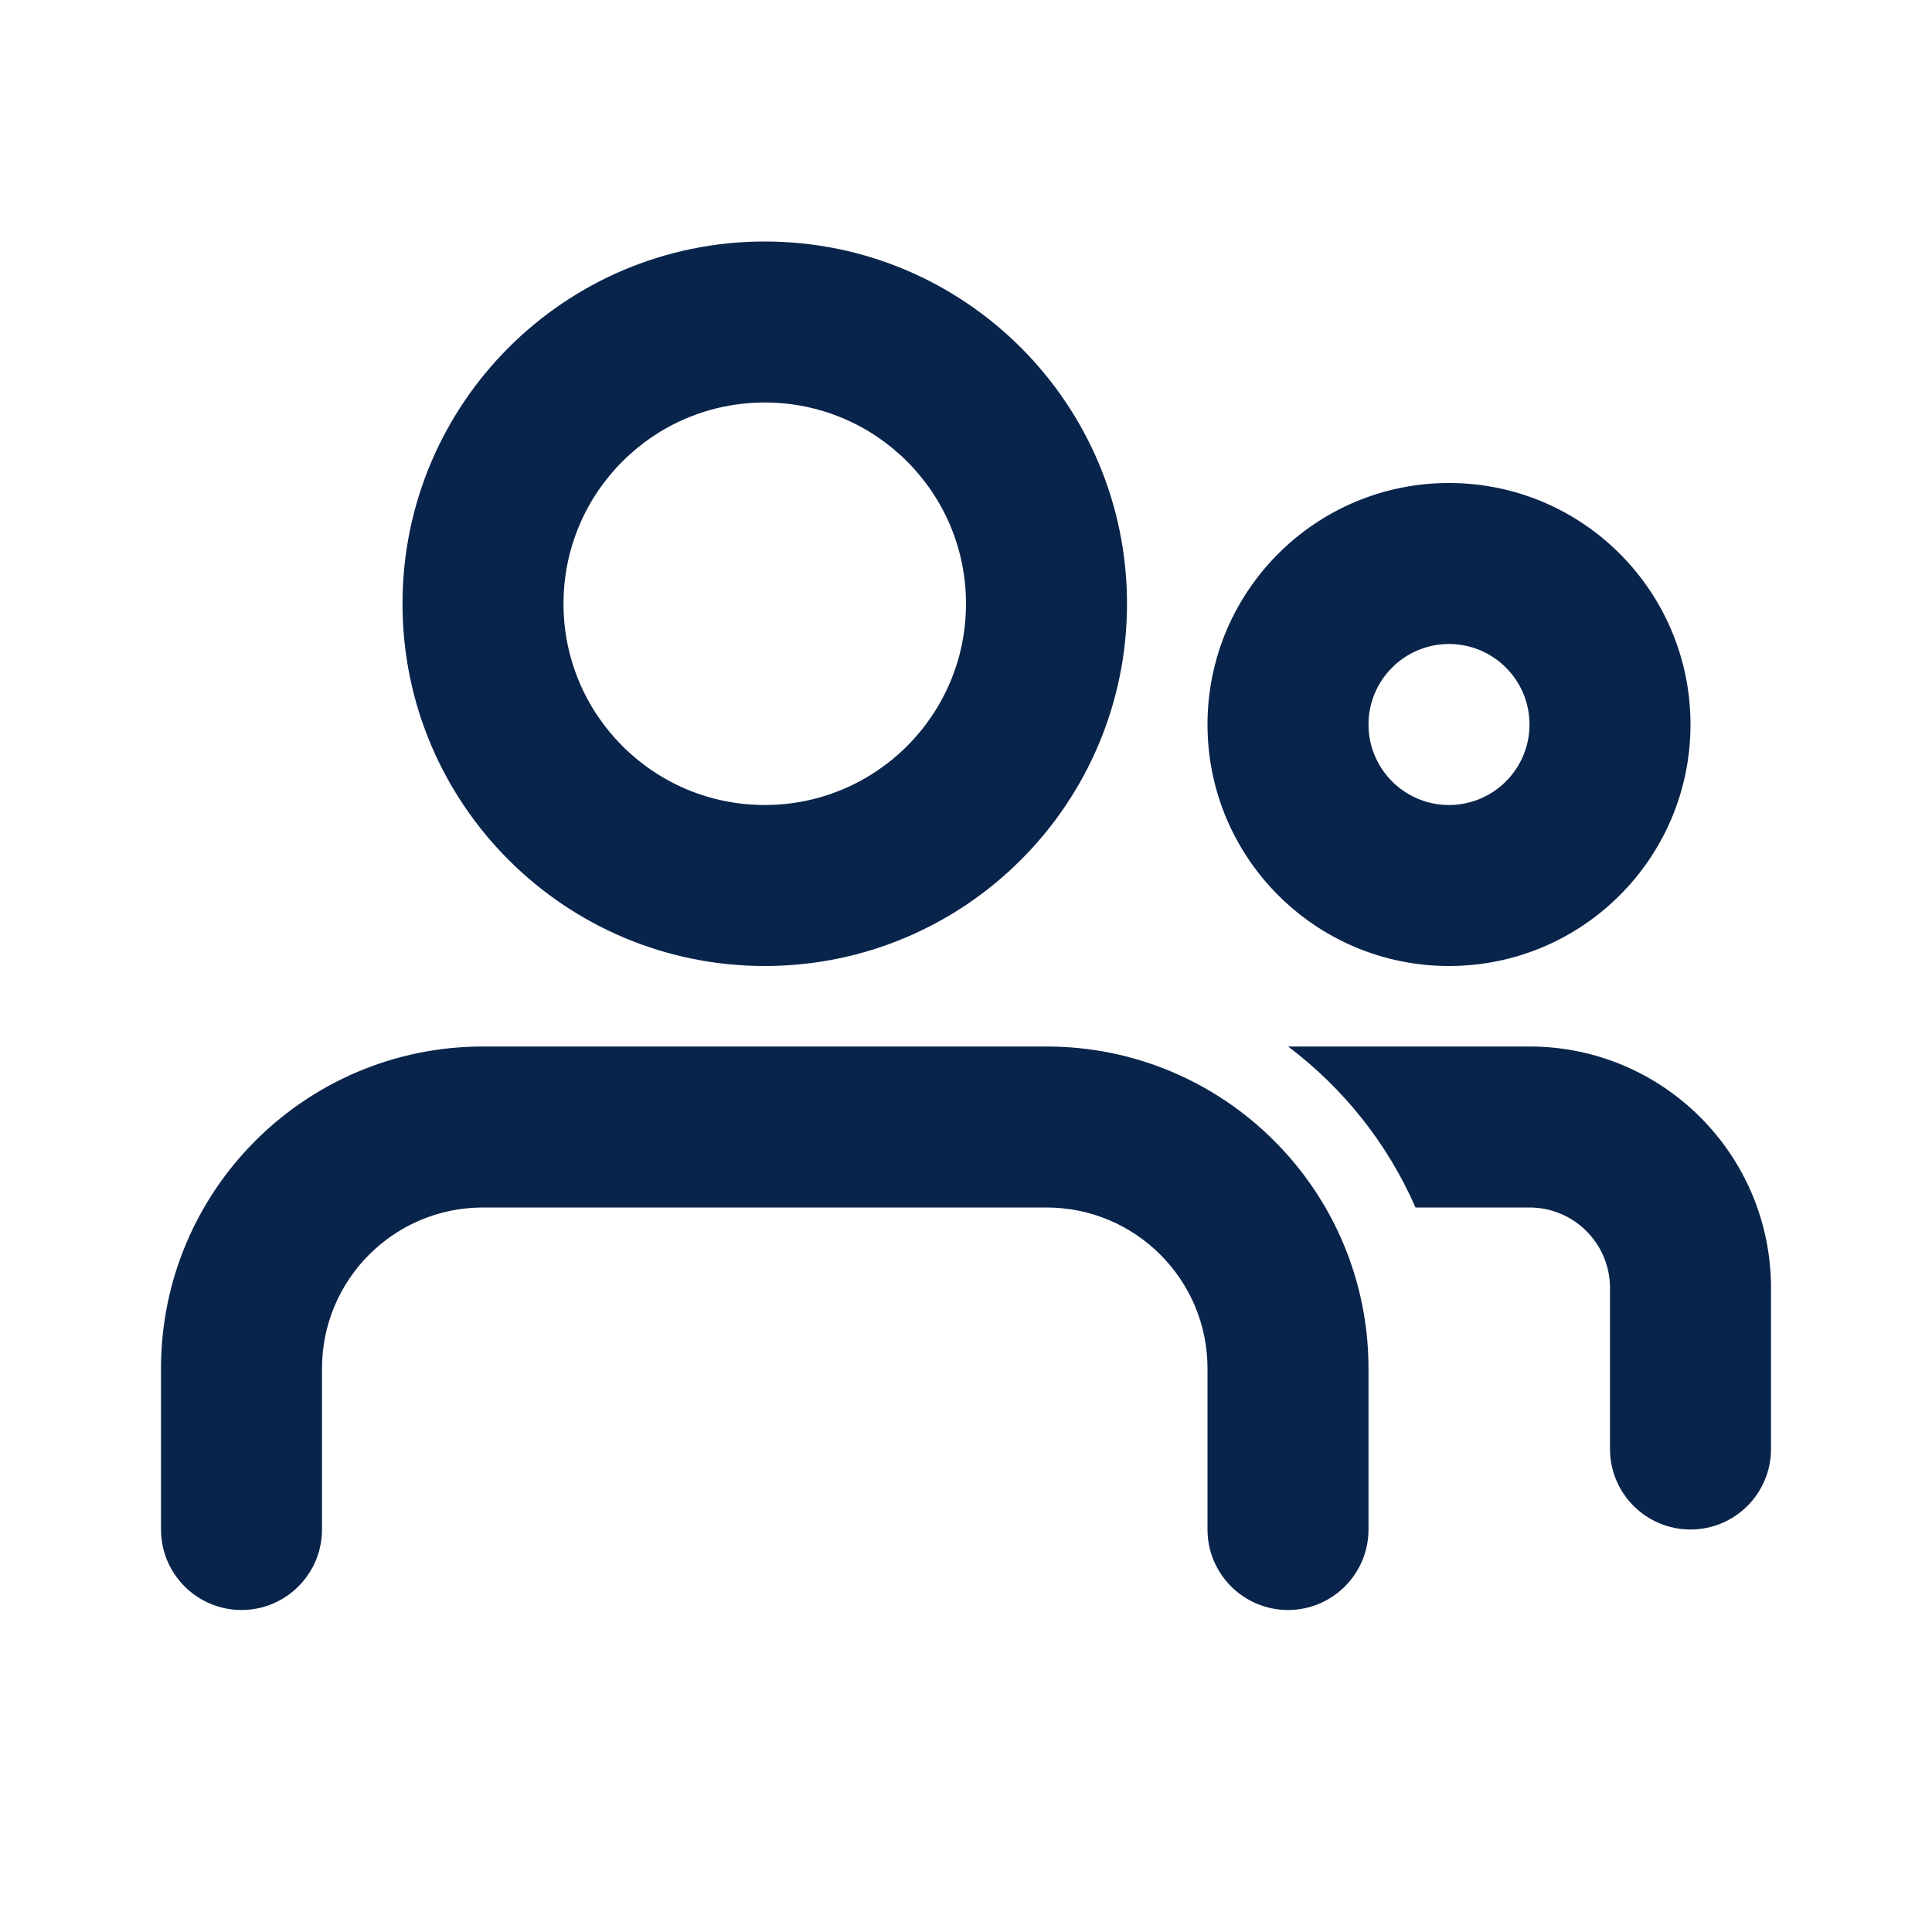 <?xml version="1.0" encoding="UTF-8"?>
<!-- Скачано с сайта svg4.ru / Downloaded from svg4.ru -->
<svg width="800px" height="800px" viewBox="0 0 24 24" version="1.1" xmlns="http://www.w3.org/2000/svg" xmlns:xlink="http://www.w3.org/1999/xlink">
    <title>group_line</title>
    <g id="页面-1" stroke="none" stroke-width="1" fill="none" fill-rule="evenodd">
        <g id="User" transform="translate(-480, 0)">
            <g id="group_line" transform="translate(480, 0)">
                <path d="M24,0 L24,24 L0,24 L0,0 L24,0 Z M12.593,23.258 L12.582,23.26 L12.511,23.295 L12.492,23.299 L12.492,23.299 L12.477,23.295 L12.406,23.26 C12.396,23.256 12.387,23.259 12.382,23.265 L12.378,23.276 L12.361,23.703 L12.366,23.723 L12.377,23.736 L12.48,23.81 L12.495,23.814 L12.495,23.814 L12.507,23.81 L12.611,23.736 L12.623,23.72 L12.623,23.72 L12.627,23.703 L12.61,23.276 C12.608,23.266 12.601,23.259 12.593,23.258 L12.593,23.258 Z M12.858,23.145 L12.845,23.147 L12.66,23.24 L12.65,23.25 L12.65,23.25 L12.647,23.261 L12.665,23.691 L12.67,23.703 L12.67,23.703 L12.678,23.71 L12.879,23.803 C12.891,23.807 12.902,23.803 12.908,23.795 L12.912,23.781 L12.878,23.167 C12.875,23.155 12.867,23.147 12.858,23.145 L12.858,23.145 Z M12.143,23.147 C12.133,23.142 12.122,23.145 12.116,23.153 L12.11,23.167 L12.076,23.781 C12.075,23.793 12.083,23.802 12.093,23.805 L12.108,23.803 L12.309,23.71 L12.319,23.702 L12.319,23.702 L12.323,23.691 L12.34,23.261 L12.337,23.249 L12.337,23.249 L12.328,23.24 L12.143,23.147 Z" id="MingCute" fill-rule="nonzero">
</path>
                <path d="M13,13 C15.209,13 17,14.791 17,17 L17,19 C17,19.552 16.552,20 16,20 C15.448,20 15,19.552 15,19 L15,17 C15,15.895 14.105,15 13,15 L6,15 C4.895,15 4,15.895 4,17 L4,19 C4,19.552 3.552,20 3,20 C2.448,20 2,19.552 2,19 L2,17 C2,14.791 3.791,13 6,13 L13,13 Z M19,13 C20.657,13 22,14.343 22,16 L22,18 C22,18.552 21.552,19 21,19 C20.448,19 20,18.552 20,18 L20,16 C20,15.448 19.552,15 19,15 L17.584,15 C17.236,14.204 16.687,13.516 16.001,13 L19,13 Z M9.5,3 C11.985,3 14,5.015 14,7.5 C14,9.985 11.985,12 9.5,12 C7.015,12 5,9.985 5,7.5 C5,5.015 7.015,3 9.5,3 Z M18,6 C19.657,6 21,7.343 21,9 C21,10.657 19.657,12 18,12 C16.343,12 15,10.657 15,9 C15,7.343 16.343,6 18,6 Z M9.5,5 C8.119,5 7,6.119 7,7.5 C7,8.881 8.119,10 9.5,10 C10.881,10 12,8.881 12,7.5 C12,6.119 10.881,5 9.5,5 Z M18,8 C17.448,8 17,8.448 17,9 C17,9.552 17.448,10 18,10 C18.552,10 19,9.552 19,9 C19,8.448 18.552,8 18,8 Z" id="形状" fill="#09244B">
</path>
            </g>
        </g>
    </g>
</svg>